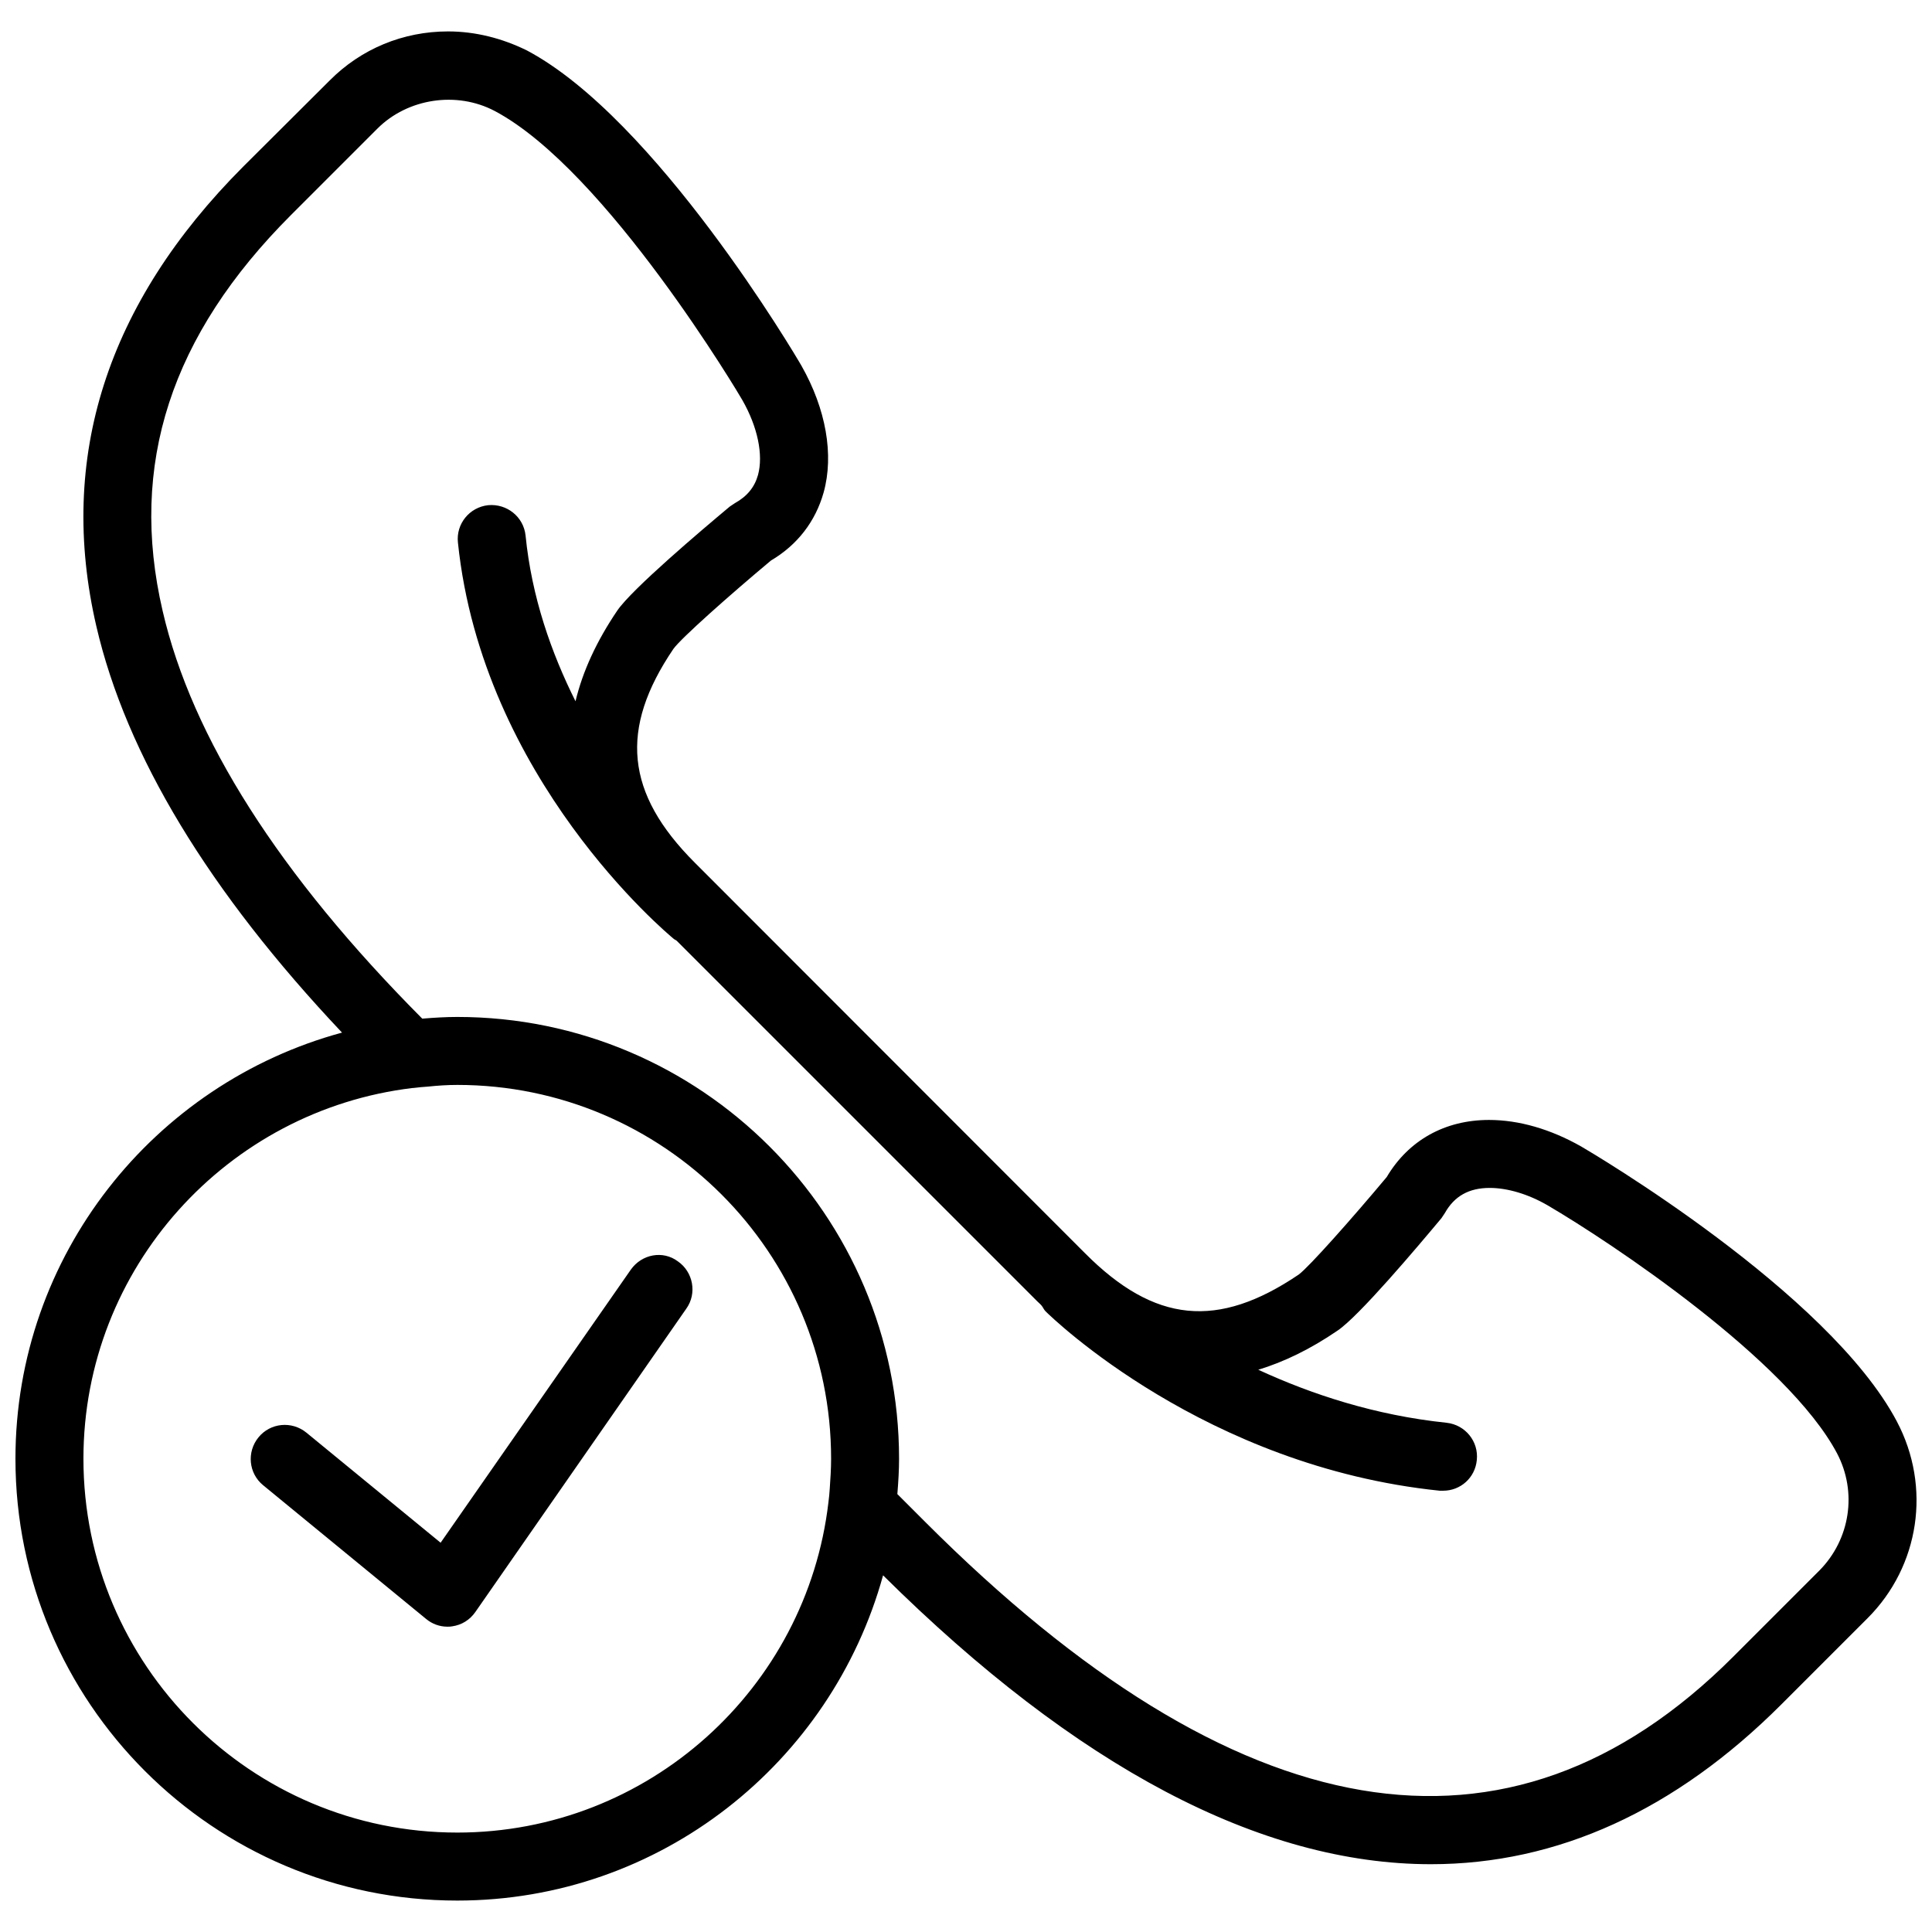 <?xml version="1.0" encoding="UTF-8"?>
<!-- Uploaded to: ICON Repo, www.svgrepo.com, Generator: ICON Repo Mixer Tools -->
<svg width="800px" height="800px" version="1.1" viewBox="144 144 512 512" xmlns="http://www.w3.org/2000/svg">
 <defs>
  <clipPath id="a">
   <path d="m148.09 152h503.81v496h-503.81z"/>
  </clipPath>
 </defs>
 <path d="m311.2 480.43-50.434 72.41-35.574-29.18c-3.871-3.152-9.547-2.613-12.699 1.262-3.152 3.871-2.613 9.547 1.262 12.699l43.141 35.395c1.621 1.352 3.602 2.07 5.676 2.07 0.449 0 0.812 0 1.262-0.09 2.523-0.359 4.684-1.711 6.125-3.781l55.93-80.426c2.883-4.055 1.801-9.727-2.25-12.52-3.969-2.977-9.555-1.895-12.438 2.16z"/>
 <g clip-path="url(#a)">
  <path d="m646.68 520.68c-18.102-34.223-80.875-71.238-83.668-72.859-8.105-4.594-16.48-7.023-24.406-7.023-11.707 0-21.344 5.402-27.109 15.129-9.188 10.988-20.625 23.867-23.328 25.848-21.434 14.5-38.188 12.879-56.648-5.676l-103.39-103.48c-18.371-18.371-20.082-35.395-5.676-56.648 1.98-2.793 14.859-14.23 25.848-23.418 7.023-4.144 11.797-10.355 13.961-18.012 2.793-9.996 0.629-22.156-5.856-33.594-1.531-2.703-38.637-65.477-72.77-83.578-6.574-3.242-13.688-5.043-20.895-5.043-11.887 0-23.055 4.594-31.434 13.059l-22.871 22.785c-36.117 36.203-49.266 77.094-38.91 121.77 7.926 34.223 29.902 70.43 65.113 107.71-49.801 13.508-86.547 58.988-86.547 112.94 0 64.574 52.508 117.08 117.08 117.08 53.855 0 99.16-36.566 112.85-86.191 51.246 50.797 100.06 76.555 145.18 76.555 33.504 0 64.754-14.23 92.855-42.328l22.875-22.875c13.781-13.781 16.934-34.77 7.746-52.148zm-381.5 108.97c-54.668 0-99.07-44.398-99.07-99.066 0-50.613 38.188-92.402 87.27-98.258h0.18c1.352-0.18 2.523-0.27 3.781-0.359 2.617-0.273 5.227-0.453 7.84-0.453 54.668 0 99.07 44.402 99.07 99.07 0 2.703-0.18 5.312-0.359 7.926-0.09 1.262-0.18 2.434-0.359 3.691-5.769 49.176-47.648 87.449-98.352 87.449zm360.97-69.438-22.875 22.875c-59.531 59.531-131.76 46.562-213.99-35.664l-7.477-7.477c0.27-3.328 0.453-6.391 0.453-9.363 0-64.574-52.508-117.08-117.08-117.08-2.973 0-6.035 0.18-9.277 0.449-37.918-38.098-61.062-74.48-68.809-108.07-9.004-38.727 2.164-73.039 34.043-104.92l22.875-22.875c8.016-8.016 20.984-9.996 31.07-4.684 29.629 15.672 65.387 76.102 65.656 76.645 4.055 7.113 5.582 14.5 4.144 19.812-0.902 3.242-2.883 5.676-6.125 7.477l-1.352 0.902c-7.656 6.394-25.938 21.887-29.812 27.559-5.492 8.105-9.188 16.121-11.078 24.047-6.394-12.789-11.617-27.559-13.238-43.949-0.539-4.953-4.953-8.465-9.906-8.016-4.953 0.539-8.555 4.953-8.016 9.906 6.484 62.594 55.207 103.39 57.281 105.1 0.27 0.18 0.539 0.27 0.719 0.449l95.555 95.555c0.359 0.359 0.812 0.719 1.172 1.172 0.359 0.449 0.539 0.992 0.992 1.441 1.711 1.711 42.328 41.16 104.47 47.555h0.902c4.594 0 8.465-3.422 8.918-8.105 0.539-4.953-3.062-9.367-8.016-9.906-19.004-1.98-35.844-7.566-49.895-14.051 6.844-2.07 13.871-5.492 20.984-10.355 5.676-3.781 21.164-22.156 27.559-29.812l0.902-1.352c2.523-4.504 6.394-6.664 11.887-6.664 4.684 0 10.176 1.621 15.312 4.594 16.934 9.906 63.676 41.07 76.734 65.746 5.398 10.262 3.508 22.781-4.688 31.066z"/>
 </g>
</svg>